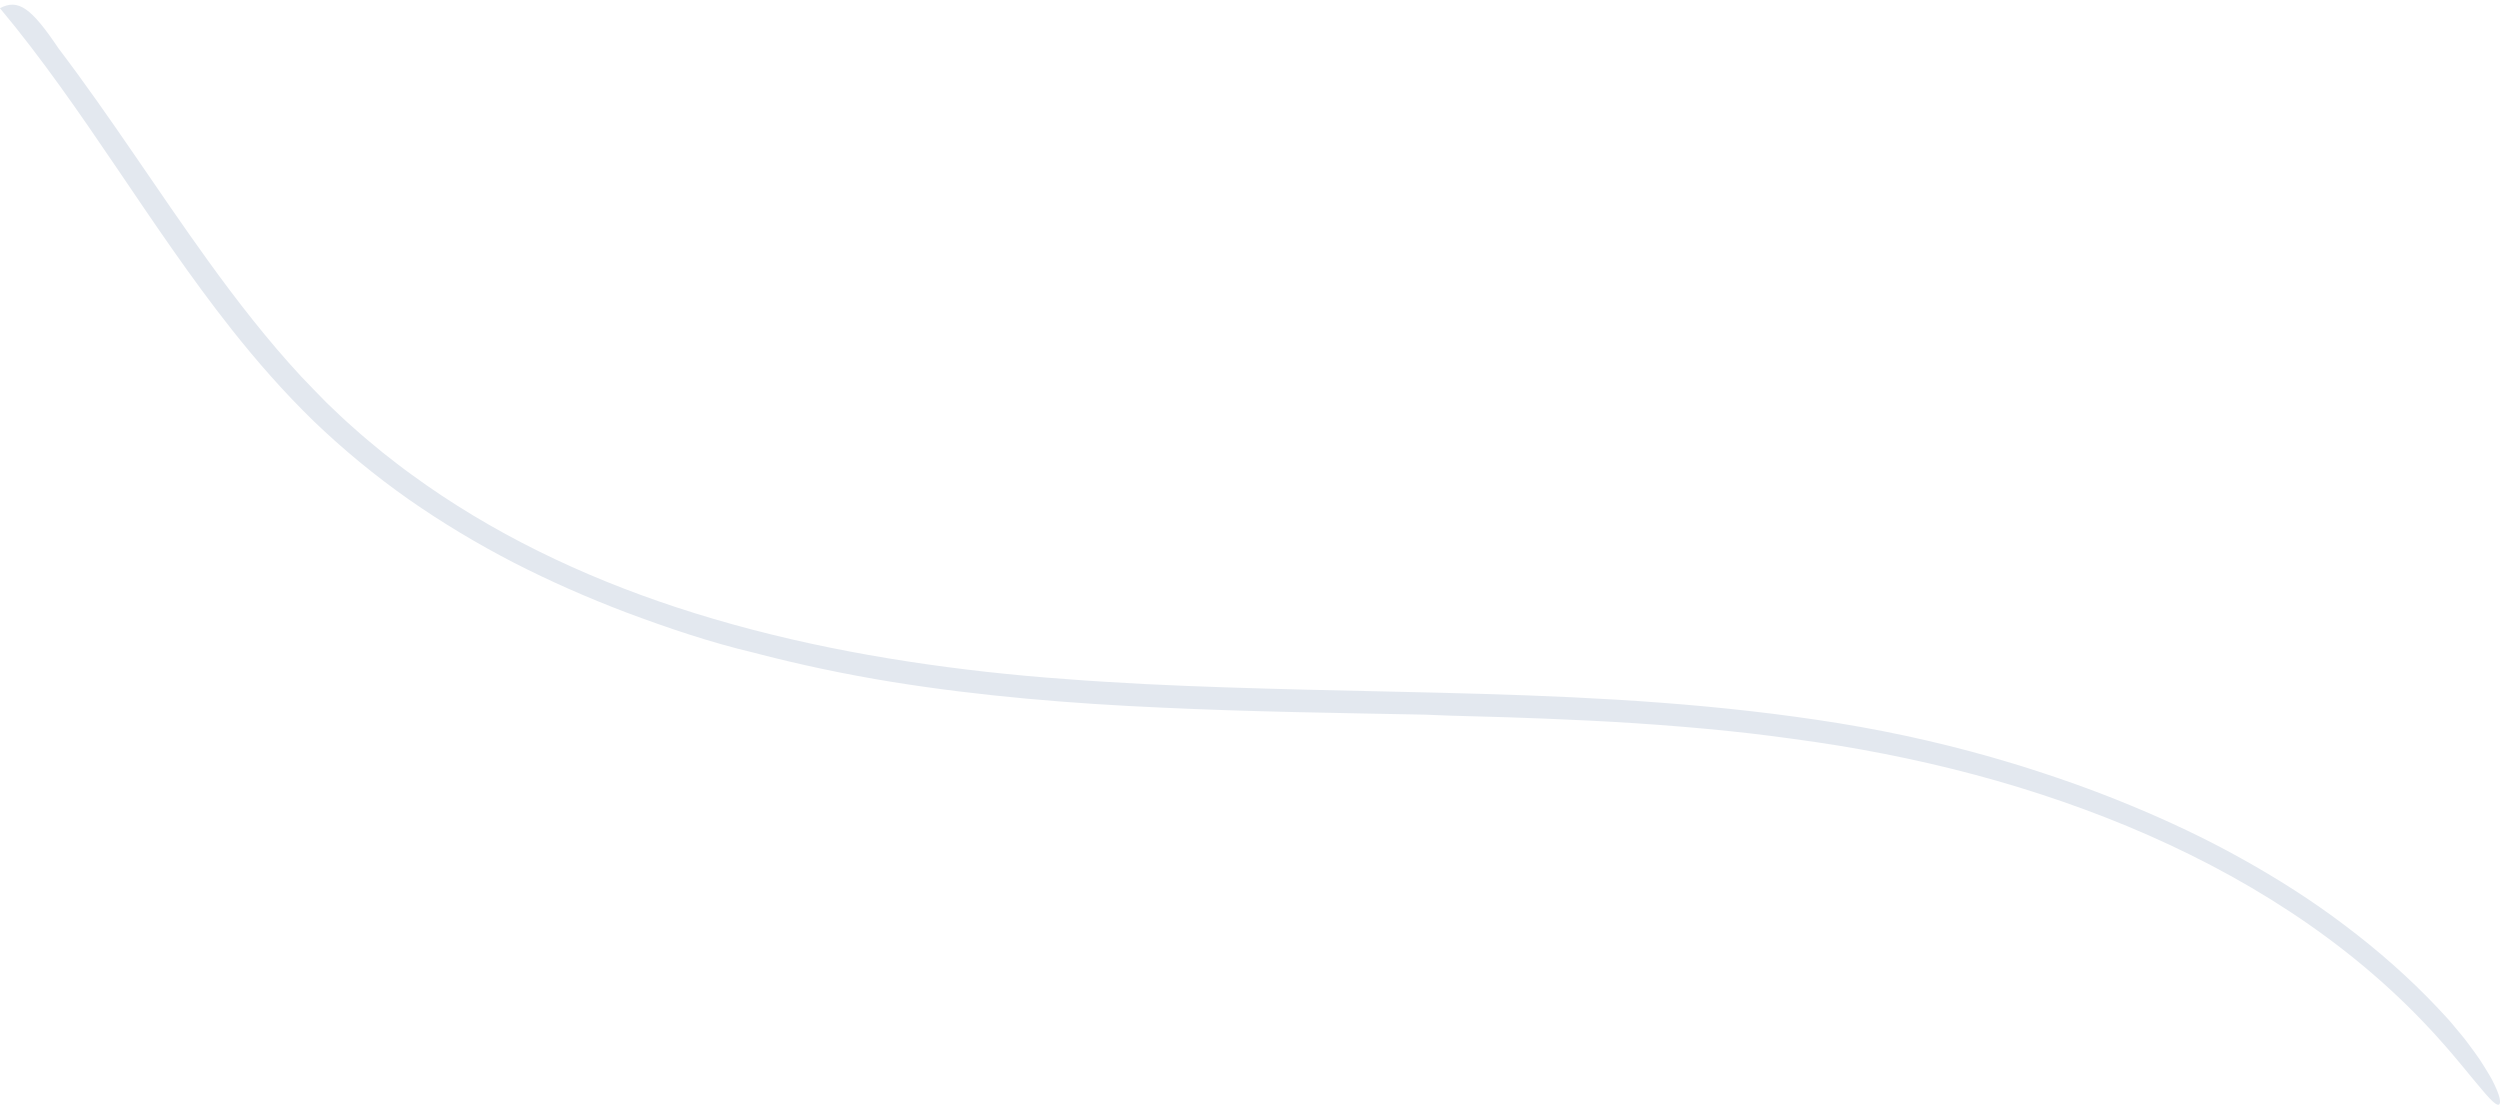 <svg width="372" height="165" viewBox="0 0 372 165" fill="none" xmlns="http://www.w3.org/2000/svg">
<path d="M236.424 107.222C227.365 106.773 219.398 106.584 215.89 106.492C214.426 106.452 213.08 106.368 212.089 106.341C199.437 106.092 186.197 105.921 172.811 105.292C159.428 104.699 145.88 103.589 132.752 101.473C125.816 100.346 118.922 98.894 112.117 97.109L112.232 97.136C105.667 95.588 99.35 93.437 93.124 91.11C87.449 88.949 81.872 86.503 76.451 83.725C71.04 80.93 65.799 77.788 60.792 74.293C55.799 70.782 51.067 66.888 46.661 62.65C42.275 58.383 38.244 53.788 34.472 49.021C22.168 33.463 12.511 16.192 -0.009 1.22C2.72 -0.222 4.641 1.155 8.698 7.185C16.536 17.517 23.459 28.405 30.942 38.775C35.278 44.783 39.812 50.615 44.804 56.01C46.055 57.354 47.359 58.641 48.633 59.963C49.964 61.22 51.273 62.509 52.662 63.707C54.02 64.944 55.45 66.096 56.858 67.269C58.304 68.402 59.738 69.545 61.234 70.614C73.103 79.298 86.564 85.727 100.584 90.347C115.532 95.273 131.113 98.22 146.793 99.972C150.717 100.399 154.646 100.773 158.591 101.044C162.533 101.363 166.483 101.569 170.431 101.791C178.334 102.188 186.254 102.414 194.178 102.621C211.825 103.064 229.528 103.219 247.216 104.567C256.055 105.236 264.885 106.208 273.663 107.623C282.443 109.056 291.14 111.054 299.657 113.652C305.477 115.431 311.243 117.45 316.898 119.791C322.55 122.125 328.111 124.73 333.474 127.724C338.838 130.706 344.049 134.001 348.957 137.73C353.869 141.438 358.528 145.513 362.757 150.005C363.63 150.932 364.465 151.822 365.196 152.72C365.937 153.611 366.654 154.44 367.26 155.278C367.877 156.105 368.452 156.875 368.953 157.614C369.44 158.361 369.874 159.058 370.256 159.695C370.424 159.979 370.583 160.254 370.735 160.516L370.785 160.604C370.939 160.897 371.078 161.177 371.201 161.443C371.45 161.971 371.643 162.435 371.777 162.83C372.048 163.615 372.085 164.133 371.873 164.335C371.671 164.531 371.168 164.178 370.484 163.468C369.801 162.757 368.942 161.686 367.937 160.5C366.968 159.287 365.838 157.968 364.749 156.665C364.208 156.012 363.631 155.397 363.1 154.788C362.56 154.187 362.062 153.601 361.563 153.094C355.373 146.445 348.312 140.62 340.705 135.628C333.097 130.625 324.959 126.436 316.534 122.934C308.1 119.44 299.381 116.618 290.5 114.417C286.062 113.317 281.581 112.363 277.078 111.549C272.577 110.729 268.035 110.096 263.483 109.502C255.616 108.48 245.481 107.664 236.424 107.222Z" fill="#E3E8EF"/>
</svg>
